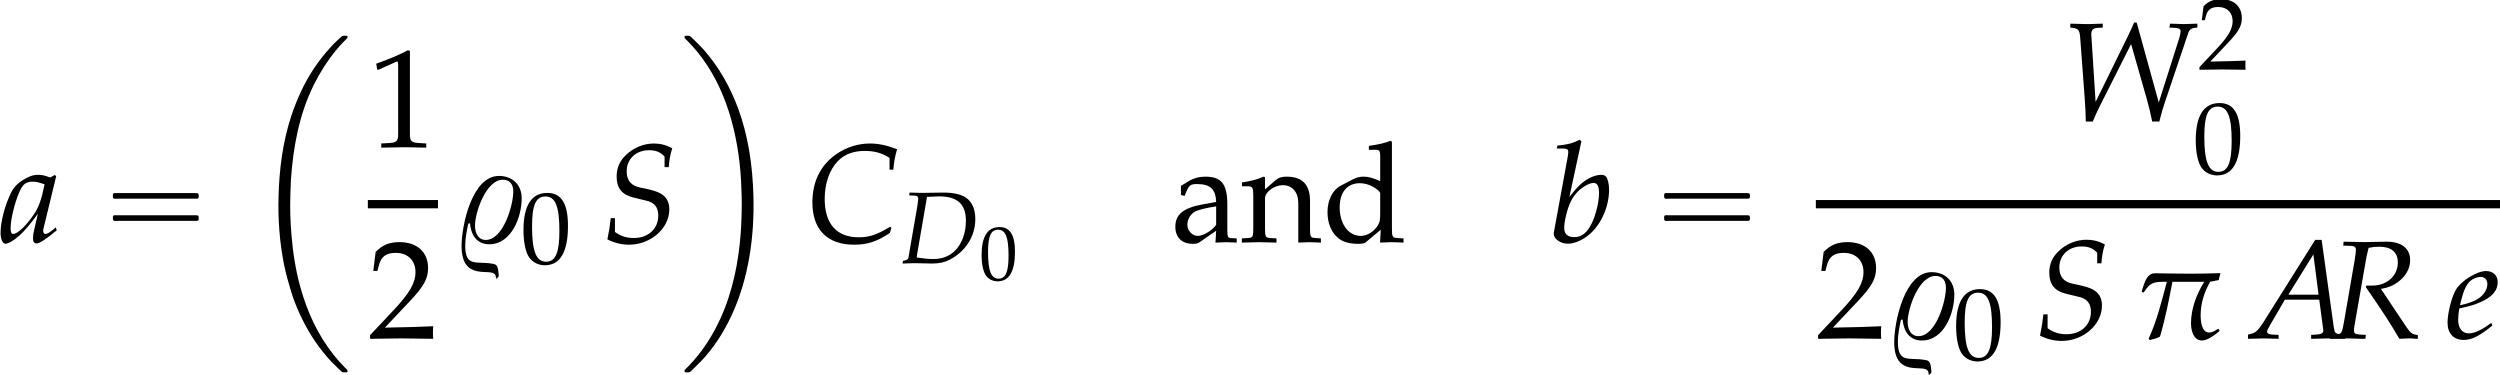 <?xml version='1.0' encoding='UTF-8'?>
<!-- This file was generated by dvisvgm 2.13.3 -->
<svg version='1.1' xmlns='http://www.w3.org/2000/svg' xmlns:xlink='http://www.w3.org/1999/xlink' width='194.452pt' height='29.147pt' viewBox='135.302 69.805 194.452 29.147'>
<defs>
<path id='g3-25' d='M4.828-3.708C4.28-3.692 3.716-3.676 3.16-3.676C2.477-3.676 1.795-3.692 1.12-3.7C.603-3.708 .5-3.089 .357-2.7L.365-2.644L.429-2.604L.484-2.636C.81-3.136 1-3.216 1.596-3.216H1.779C1.485-2.112 1.223-1.024 .746 .016L.81 .095C.969 .048 1.247-.008 1.39-.103C1.691-1.12 1.898-2.176 2.096-3.216H3.907C3.47-2.525 3.152-1.691 3.152-.858C3.152-.468 3.287 .119 3.772 .119C4.097 .119 4.51-.199 4.756-.405L4.772-.453L4.732-.524L4.669-.532C4.534-.445 4.375-.333 4.185-.333C3.748-.333 3.7-.993 3.7-1.318C3.7-1.993 3.907-2.644 4.24-3.216L4.732-3.319C4.748-3.454 4.796-3.589 4.828-3.708Z'/>
<path id='g3-37' d='M3.883-2.485C3.883-3.271 3.359-3.764 2.589-3.764C1.064-3.764 .468-.953 .468 .214C.468 2.263 2.12 1.437 2.374 1.842C2.414 1.898 2.422 1.993 2.43 2.064H2.469C2.493 2.041 2.565 1.969 2.581 1.93C2.573 1.779 2.557 1.397 2.422 1.294C2.366 1.247 2.287 1.239 2.215 1.223C1.318 1.064 .675 1.445 .675 .191C.675-.214 .762-.651 .85-1.056L.945-1.072C1-.429 1.318 .119 2.041 .119C3.295 .119 3.883-1.421 3.883-2.485ZM3.406-2.882C3.406-2.096 2.835-.127 1.842-.127C1.397-.127 1.231-.548 1.231-.937C1.231-1.699 1.866-3.549 2.811-3.549C3.224-3.549 3.406-3.271 3.406-2.882Z'/>
<path id='g9-48' d='M1.566-4.103C.643-4.103 .173-3.371 .173-1.93C.173-1.233 .298-.631 .506-.339S1.048 .119 1.417 .119C2.317 .119 2.769-.655 2.769-2.18C2.769-3.484 2.382-4.103 1.566-4.103ZM1.459-3.895C2.037-3.895 2.269-3.311 2.269-1.882C2.269-.613 2.043-.089 1.495-.089C.917-.089 .673-.691 .673-2.144C.673-3.4 .893-3.895 1.459-3.895Z'/>
<path id='g9-49' d='M.399-3.305H.459L1.227-3.651C1.233-3.657 1.239-3.657 1.245-3.657C1.28-3.657 1.292-3.603 1.292-3.46V-.572C1.292-.262 1.227-.197 .905-.179L.572-.161V.018C1.489 0 1.489 0 1.554 0C1.632 0 1.763 0 1.965 .006C2.037 .012 2.245 .012 2.489 .018V-.161L2.18-.179C1.852-.197 1.793-.262 1.793-.572V-4.103L1.709-4.133C1.322-3.93 .899-3.752 .357-3.561L.399-3.305Z'/>
<path id='g9-50' d='M.095-.137V.018C1.209 0 1.209 0 1.423 0S1.638 0 2.787 .018C2.775-.107 2.775-.167 2.775-.25C2.775-.328 2.775-.387 2.787-.518C2.102-.488 1.828-.482 .727-.459L1.81-1.608C2.388-2.221 2.567-2.549 2.567-2.995C2.567-3.68 2.102-4.103 1.346-4.103C.917-4.103 .625-3.984 .333-3.686L.232-2.876H.405L.482-3.15C.578-3.496 .792-3.645 1.191-3.645C1.703-3.645 2.031-3.323 2.031-2.817C2.031-2.37 1.781-1.93 1.108-1.215L.095-.137Z'/>
<path id='g9-97' d='M1.93-.488L1.9 .018C2.287 0 2.287 0 2.364 0C2.394 0 2.543 .006 2.805 .018V-.161L2.573-.173C2.43-.179 2.406-.226 2.406-.518V-1.608C2.406-2.477 2.156-2.793 1.465-2.793C1.209-2.793 .971-2.728 .744-2.591L.429-2.4V-2.013L.584-1.971L.661-2.156C.786-2.436 .846-2.477 1.12-2.477C1.679-2.477 1.912-2.257 1.93-1.715L1.34-1.608C.53-1.459 .191-1.179 .191-.661C.191-.197 .47 .071 .941 .071C1.048 .071 1.149 .054 1.191 .024L1.93-.488ZM1.93-.738C1.757-.494 1.382-.268 1.149-.268C.911-.268 .703-.488 .703-.744C.703-.965 .822-1.173 1-1.286C1.149-1.376 1.477-1.459 1.93-1.525V-.738Z'/>
<path id='g9-100' d='M2.454-2.602C2.12-2.745 1.953-2.793 1.745-2.793C1.584-2.793 1.441-2.757 1.292-2.68L.768-2.406C.429-2.227 .208-1.793 .208-1.286C.208-.81 .369-.417 .661-.179C.864-.006 1.143 .071 1.53 .071C1.65 .071 1.787 .048 1.816 .024L2.477-.53L2.448 .018C2.739 .006 2.835 0 2.906 0C2.954 0 3.037 0 3.162 .006C3.204 .012 3.323 .012 3.448 .018V-.161L3.174-.179C2.972-.191 2.954-.232 2.954-.607V-4.276L2.9-4.324C2.638-4.222 2.442-4.175 1.971-4.103V-3.936H2.305C2.412-3.936 2.454-3.871 2.454-3.692V-2.602ZM2.454-1.316C2.454-.929 2.442-.869 2.364-.732C2.197-.453 1.906-.268 1.626-.268C1.102-.268 .727-.774 .727-1.483C.727-2.132 1.048-2.513 1.584-2.513C1.81-2.513 2.049-2.436 2.257-2.293C2.382-2.209 2.454-2.132 2.454-2.084V-1.316Z'/>
<path id='g9-110' d='M2.442 .018C2.805 0 2.811 0 2.912 0C2.995 0 2.995 0 3.406 .018V-.161L3.162-.179C2.96-.191 2.942-.226 2.942-.607V-1.757C2.942-2.454 2.614-2.793 1.947-2.793C1.727-2.793 1.602-2.751 1.477-2.644L1.024-2.251V-2.769L.971-2.793C.667-2.668 .357-2.585 .042-2.549V-2.382H.262C.5-2.382 .524-2.34 .524-1.947V-.607C.524-.232 .506-.191 .304-.179L.036-.161V.018C.441 .006 .601 0 .774 0S1.108 .006 1.513 .018V-.161L1.245-.179C1.042-.191 1.024-.232 1.024-.607V-1.87C1.024-2.138 1.417-2.43 1.781-2.43C2.18-2.43 2.442-2.132 2.442-1.673V.018Z'/>
<path id='g4-65' d='M3.668-5.598L.707-.889C.421-.445 .278-.318 .008-.254L-.151-.214V.024C.58 0 .58 0 .738 0C.889 0 .905 0 1.588 .024V-.199L1.175-.222C1.048-.23 .929-.302 .929-.373C.929-.437 .985-.548 1.135-.81L1.945-2.199H3.899L4.097-.707V-.683C4.097-.675 4.105-.651 4.113-.611C4.121-.548 4.129-.468 4.129-.437C4.129-.31 4.01-.238 3.788-.222L3.438-.199V.024C4.248 0 4.248 0 4.407 0S4.566 0 5.376 .024V-.199L5.169-.222C4.796-.278 4.788-.278 4.724-.635L4.034-5.598H3.668ZM3.565-4.772L3.859-2.485H2.144L3.565-4.772Z'/>
<path id='g4-67' d='M4.74-4.121H4.955C4.994-4.574 5.058-4.915 5.169-5.28C4.566-5.511 4.113-5.606 3.621-5.606C2.97-5.606 2.319-5.407 1.763-5.034C.834-4.407 .357-3.47 .357-2.255C.357-.715 1.207 .143 2.724 .143C3.486 .143 4.05-.04 4.764-.532L4.844-.818L4.764-.873C4.018-.421 3.605-.278 2.986-.278C1.739-.278 1.056-1.04 1.056-2.454C1.056-3.335 1.326-4.121 1.81-4.613C2.184-4.994 2.692-5.185 3.319-5.185C3.883-5.185 4.296-5.074 4.74-4.788V-4.121Z'/>
<path id='g4-68' d='M.262-.183L.222 .024L.961 0H1.143H1.397C1.548 0 1.802 .008 2.144 .016C2.303 .024 2.422 .024 2.509 .024C3.081 .024 3.47-.064 3.883-.27C5.122-.905 5.884-2.104 5.884-3.422C5.884-4.2 5.646-4.756 5.161-5.098C4.796-5.36 4.121-5.503 3.367-5.495L1.747-5.471H1.667C1.596-5.471 1.572-5.471 .77-5.495L.746-5.272L1.167-5.257C1.358-5.249 1.445-5.185 1.445-5.042C1.445-4.931 1.413-4.677 1.374-4.439L.683-.437C.659-.31 .572-.246 .326-.199L.262-.183ZM2.128-5.161C2.247-5.161 2.287-5.169 2.501-5.177C2.747-5.193 2.906-5.201 3.049-5.201C4.494-5.201 5.153-4.597 5.153-3.295C5.153-2.366 4.852-1.532 4.312-.985C3.883-.548 3.303-.326 2.612-.326C2.263-.326 1.874-.365 1.334-.445C1.334-.54 1.342-.596 1.366-.738L2.128-5.161Z'/>
<path id='g4-82' d='M.834-5.272L1.278-5.257C1.469-5.249 1.556-5.185 1.556-5.042C1.556-4.931 1.525-4.677 1.485-4.439L.889-.993C.762-.27 .746-.254 .429-.222L.103-.199L.071 .024L.405 .016C.778 0 .929 0 1.12 0L1.89 .024H2.096L2.12-.199L1.731-.222C1.517-.238 1.445-.302 1.445-.461C1.445-.532 1.453-.603 1.477-.738L2.152-4.605C2.152-4.621 2.192-4.78 2.223-4.923C2.239-4.987 2.255-5.042 2.279-5.145C2.509-5.193 2.668-5.209 2.882-5.209C3.573-5.209 3.938-4.899 3.938-4.312C3.938-3.557 3.319-3.001 2.493-3.001H2.144L2.12-2.914C3.184-1.366 3.43-.985 4.026 .024L4.55 0H4.613H4.701C4.709 0 4.82 .008 4.971 .024H5.074V-.191C4.756-.23 4.669-.294 4.439-.627L2.978-2.811C3.414-2.89 3.645-2.986 3.93-3.192C4.391-3.526 4.637-3.962 4.637-4.447C4.637-5.129 4.129-5.511 3.248-5.495L2.057-5.471C1.937-5.471 1.795-5.471 .858-5.495L.834-5.272Z'/>
<path id='g4-83' d='M3.581-4.264H3.819C3.851-4.693 3.907-4.994 4.018-5.336C3.66-5.526 3.343-5.606 2.97-5.606C2.39-5.606 1.787-5.36 1.366-4.931C1.024-4.605 .858-4.2 .858-3.74C.858-3.065 1.159-2.692 1.826-2.533L2.581-2.35C3.009-2.247 3.224-1.969 3.224-1.517C3.224-.762 2.66-.238 1.842-.238C1.413-.238 1.112-.333 .762-.58V-1.366H.524C.476-.929 .421-.572 .333-.159C.723 .04 1.143 .143 1.564 .143C2.795 .143 3.851-.786 3.851-1.858C3.851-2.485 3.51-2.819 2.708-2.994L2.192-3.105C1.667-3.216 1.429-3.51 1.429-4.034C1.429-4.724 1.961-5.225 2.692-5.225C3.081-5.225 3.343-5.122 3.581-4.867V-4.264Z'/>
<path id='g4-87' d='M2.406-5.495L2.096-5.487C1.795-5.471 1.604-5.471 1.445-5.471C1.35-5.471 1.175-5.479 .873-5.487L.564-5.495V-5.272L.707-5.257C1.032-5.209 1.096-5.122 1.128-4.669L1.382-1.255C1.421-.731 1.437-.349 1.445 .064H1.842C1.953-.214 2.096-.524 2.239-.81L4.018-4.335L4.907-1.223C5.026-.81 5.114-.421 5.217 .064H5.622L5.677-.143C5.757-.461 5.82-.675 5.923-.985L7.281-5.01C7.329-5.145 7.448-5.241 7.623-5.257L7.782-5.272V-5.495L7.527-5.487C7.297-5.479 7.122-5.471 7.011-5.471C6.908-5.471 6.733-5.479 6.495-5.487L6.233-5.495L6.193-5.272L6.503-5.257C6.733-5.249 6.829-5.185 6.829-5.074C6.829-4.971 6.805-4.828 6.757-4.685L5.59-1.016L4.335-5.558H4.192C4.097-5.344 3.923-4.955 3.78-4.669L2.001-1.048L1.755-4.891C1.755-5.129 1.858-5.241 2.112-5.257L2.406-5.272V-5.495Z'/>
<path id='g4-97' d='M3.192-3.748L3.113-3.819L2.851-3.676C2.525-3.795 2.39-3.827 2.176-3.827C1.953-3.827 1.795-3.788 1.58-3.684C1.088-3.438 .826-3.2 .627-2.811C.278-2.104 .032-1.151 .032-.532C.032-.183 .151 .087 .302 .087C.476 .087 .778-.087 1.08-.357C1.413-.659 1.723-1.016 2.152-1.62L1.922-.611C1.89-.476 1.874-.333 1.874-.206C1.874-.032 1.945 .071 2.064 .071C2.247 .071 2.573-.135 3.224-.675L3.168-.842C3.121-.802 3.097-.786 3.065-.754C2.811-.54 2.692-.468 2.573-.468C2.501-.468 2.454-.54 2.454-.651C2.454-.691 2.454-.715 2.462-.738L3.192-3.748ZM2.533-3.287C2.358-2.422 2.207-2.009 1.937-1.596C1.485-.929 1-.468 .746-.468C.651-.468 .603-.572 .603-.786C.603-1.294 .826-2.223 1.104-2.859C1.294-3.295 1.477-3.438 1.858-3.438C2.041-3.438 2.184-3.406 2.533-3.287Z'/>
<path id='g4-98' d='M1.866-5.733L1.771-5.82C1.358-5.614 1.072-5.542 .5-5.487L.468-5.32H.85C1.04-5.32 1.12-5.264 1.12-5.129C1.12-5.074 1.112-4.987 1.104-4.939L.302-.564C.294-.54 .294-.508 .294-.484C.294-.175 .675 .087 1.112 .087C1.405 .087 1.81-.064 2.152-.31C2.914-.85 3.438-1.937 3.438-2.986C3.438-3.287 3.367-3.597 3.271-3.716C3.216-3.788 3.113-3.827 2.994-3.827C2.803-3.827 2.565-3.764 2.342-3.653C1.937-3.438 1.675-3.2 1.183-2.573L1.866-5.733ZM2.557-3.367C2.763-3.367 2.866-3.184 2.866-2.795C2.866-2.287 2.7-1.604 2.462-1.088C2.199-.54 1.882-.286 1.453-.286C1.088-.286 .889-.468 .889-.802C.889-1 .921-1.223 .993-1.517C1.143-2.152 1.334-2.533 1.652-2.866C1.914-3.136 2.327-3.367 2.557-3.367Z'/>
<path id='g4-101' d='M2.604-.881L2.414-.746C1.993-.445 1.612-.286 1.326-.286C.953-.286 .723-.58 .723-1.056C.723-1.255 .746-1.469 .786-1.699L1.437-1.858C1.572-1.89 1.787-1.969 1.985-2.057C2.66-2.35 2.97-2.716 2.97-3.208C2.97-3.581 2.7-3.827 2.303-3.827C1.787-3.827 .905-3.279 .596-2.771C.357-2.374 .119-1.429 .119-.897C.119-.278 .468 .087 1.04 .087C1.493 .087 1.937-.135 2.668-.731L2.604-.881ZM.897-2.176C1.032-2.724 1.191-3.065 1.421-3.271C1.564-3.398 1.81-3.494 2.001-3.494C2.231-3.494 2.382-3.335 2.382-3.081C2.382-2.731 2.104-2.358 1.691-2.16C1.469-2.049 1.183-1.961 .826-1.882L.897-2.176Z'/>
<path id='g1-16' d='M.982-3.807C.949-3.796 .927-3.775 .916-3.742S.905-3.665 .905-3.633C.905-3.545 .895-3.436 .982-3.393C1.058-3.36 1.178-3.382 1.265-3.382H1.909H5.978H7.124C7.211-3.382 7.309-3.382 7.396-3.382C7.451-3.382 7.505-3.382 7.538-3.425C7.582-3.458 7.582-3.513 7.582-3.567C7.582-3.655 7.593-3.785 7.484-3.807C7.44-3.818 7.385-3.818 7.342-3.818H7.08H6.24H2.509H1.44H1.145C1.091-3.818 1.036-3.829 .982-3.807ZM.982-2.084C.949-2.073 .927-2.051 .916-2.018S.905-1.942 .905-1.909C.905-1.822 .895-1.713 .982-1.669C1.058-1.636 1.178-1.658 1.265-1.658H1.909H5.978H7.135H7.396C7.451-1.658 7.505-1.658 7.538-1.702C7.582-1.735 7.582-1.789 7.582-1.844C7.582-1.931 7.593-2.062 7.484-2.084C7.44-2.095 7.385-2.095 7.342-2.095H7.08H6.24H2.509H1.44H1.145C1.091-2.095 1.036-2.105 .982-2.084Z'/>
<use id='g12-48' xlink:href='#g9-48' transform='scale(1.333)'/>
<use id='g12-50' xlink:href='#g9-50' transform='scale(1.333)'/>
<use id='g7-65' xlink:href='#g4-65' transform='scale(1.369)'/>
<use id='g7-67' xlink:href='#g4-67' transform='scale(1.369)'/>
<use id='g7-82' xlink:href='#g4-82' transform='scale(1.369)'/>
<use id='g7-83' xlink:href='#g4-83' transform='scale(1.369)'/>
<use id='g7-87' xlink:href='#g4-87' transform='scale(1.369)'/>
<use id='g7-97' xlink:href='#g4-97' transform='scale(1.369)'/>
<use id='g7-98' xlink:href='#g4-98' transform='scale(1.369)'/>
<use id='g7-101' xlink:href='#g4-101' transform='scale(1.369)'/>
<use id='g6-25' xlink:href='#g3-25' transform='scale(1.369)'/>
<use id='g6-37' xlink:href='#g3-37' transform='scale(1.369)'/>
<use id='g15-49' xlink:href='#g9-49' transform='scale(1.825)'/>
<use id='g15-50' xlink:href='#g9-50' transform='scale(1.825)'/>
<use id='g15-97' xlink:href='#g9-97' transform='scale(1.825)'/>
<use id='g15-100' xlink:href='#g9-100' transform='scale(1.825)'/>
<use id='g15-110' xlink:href='#g9-110' transform='scale(1.825)'/>
<path id='g0-2' d='M7.255-.327C7.2-.305 7.167-.262 7.124-.229C7.058-.175 7.004-.12 6.938-.055C6.687 .164 6.447 .415 6.229 .665C5.335 1.658 4.582 2.793 4.025 4.004C3.731 4.625 3.48 5.269 3.262 5.924C2.607 7.931 2.335 10.025 2.28 12.12C2.225 13.909 2.356 15.698 2.705 17.455C2.847 18.153 3.033 18.829 3.24 19.505C3.415 20.095 3.644 20.673 3.895 21.229C4.451 22.462 5.16 23.618 6.055 24.644C6.349 24.993 6.676 25.309 7.004 25.625C7.08 25.691 7.167 25.8 7.265 25.833C7.32 25.855 7.396 25.844 7.451 25.844C7.495 25.844 7.549 25.855 7.593 25.833C7.647 25.811 7.669 25.745 7.636 25.691C7.604 25.604 7.505 25.538 7.44 25.473C7.113 25.145 6.818 24.807 6.535 24.447C5.324 22.92 4.505 21.12 3.982 19.244C3.611 17.913 3.393 16.527 3.284 15.153C3.196 14.138 3.164 13.124 3.196 12.109C3.207 11.695 3.218 11.291 3.24 10.876C3.415 8.335 3.884 5.749 5.04 3.447C5.509 2.509 6.065 1.625 6.731 .818C6.927 .567 7.145 .327 7.375 .098C7.44 .033 7.505-.033 7.571-.098C7.604-.131 7.647-.175 7.647-.218C7.68-.371 7.44-.338 7.353-.338C7.32-.338 7.287-.338 7.255-.327Z'/>
<path id='g0-10' d='M.447-.327C.393-.305 .36-.24 .393-.185C.425-.109 .502-.055 .556 0C.851 .295 1.124 .6 1.396 .927C2.509 2.291 3.305 3.895 3.84 5.575C4.396 7.32 4.691 9.153 4.789 10.975C4.833 11.782 4.855 12.589 4.833 13.396C4.822 13.909 4.8 14.433 4.767 14.945C4.604 17.247 4.135 19.571 3.175 21.676C2.716 22.669 2.16 23.618 1.473 24.48C1.233 24.775 .993 25.058 .731 25.331C.655 25.407 .567 25.495 .491 25.571C.447 25.615 .404 25.658 .382 25.713C.371 25.767 .404 25.811 .447 25.833C.524 25.865 .655 25.855 .731 25.844C.851 25.822 .96 25.68 1.047 25.604C1.276 25.385 1.505 25.156 1.724 24.927C2.673 23.924 3.425 22.735 4.015 21.491C5.378 18.589 5.836 15.305 5.749 12.12C5.684 9.785 5.356 7.451 4.538 5.258C3.916 3.611 3.044 2.051 1.865 .731C1.604 .436 1.32 .164 1.036-.109C.96-.185 .862-.295 .764-.327C.709-.349 .633-.338 .578-.338C.535-.338 .491-.338 .447-.327Z'/>
</defs>
<g id='page1'>
<use x='135.302' y='88.642' xlink:href='#g7-97'/>
<use x='143.176' y='88.642' xlink:href='#g1-16'/>
<use x='154.689' y='72.922' xlink:href='#g0-2'/>
<use x='163.913' y='81.257' xlink:href='#g15-49'/>
<rect x='163.913' y='85.364' height='.644' width='5.455'/>
<use x='163.913' y='96.126' xlink:href='#g15-50'/>
<use x='170.563' y='88.642' xlink:href='#g6-37'/>
<use x='175.788' y='90.279' xlink:href='#g12-48'/>
<use x='182.09' y='88.642' xlink:href='#g7-83'/>
<use x='188.155' y='72.922' xlink:href='#g0-10'/>
<use x='198.002' y='88.642' xlink:href='#g7-67'/>
<use x='205.278' y='90.279' xlink:href='#g4-68'/>
<use x='211.479' y='91.569' xlink:href='#g9-48'/>
<use x='226.373' y='88.642' xlink:href='#g15-97'/>
<use x='231.827' y='88.642' xlink:href='#g15-110'/>
<use x='238.176' y='88.642' xlink:href='#g15-100'/>
<use x='255.751' y='88.642' xlink:href='#g7-98'/>
<use x='263.832' y='88.642' xlink:href='#g1-16'/>
<use x='295.56' y='79.168' xlink:href='#g7-87'/>
<use x='306.251' y='75.208' xlink:href='#g12-50'/>
<use x='305.858' y='83.29' xlink:href='#g12-48'/>
<rect x='276.54' y='85.364' height='.644' width='53.214'/>
<use x='276.54' y='96.126' xlink:href='#g15-50'/>
<use x='281.995' y='96.126' xlink:href='#g6-37'/>
<use x='287.22' y='97.762' xlink:href='#g12-48'/>
<use x='293.522' y='96.126' xlink:href='#g7-83'/>
<use x='301.405' y='96.126' xlink:href='#g6-25'/>
<use x='310.358' y='96.126' xlink:href='#g7-65'/>
<use x='316.416' y='96.126' xlink:href='#g7-82'/>
<use x='325.51' y='96.126' xlink:href='#g7-101'/>
</g>
</svg><!--Rendered by QuickLaTeX.com-->